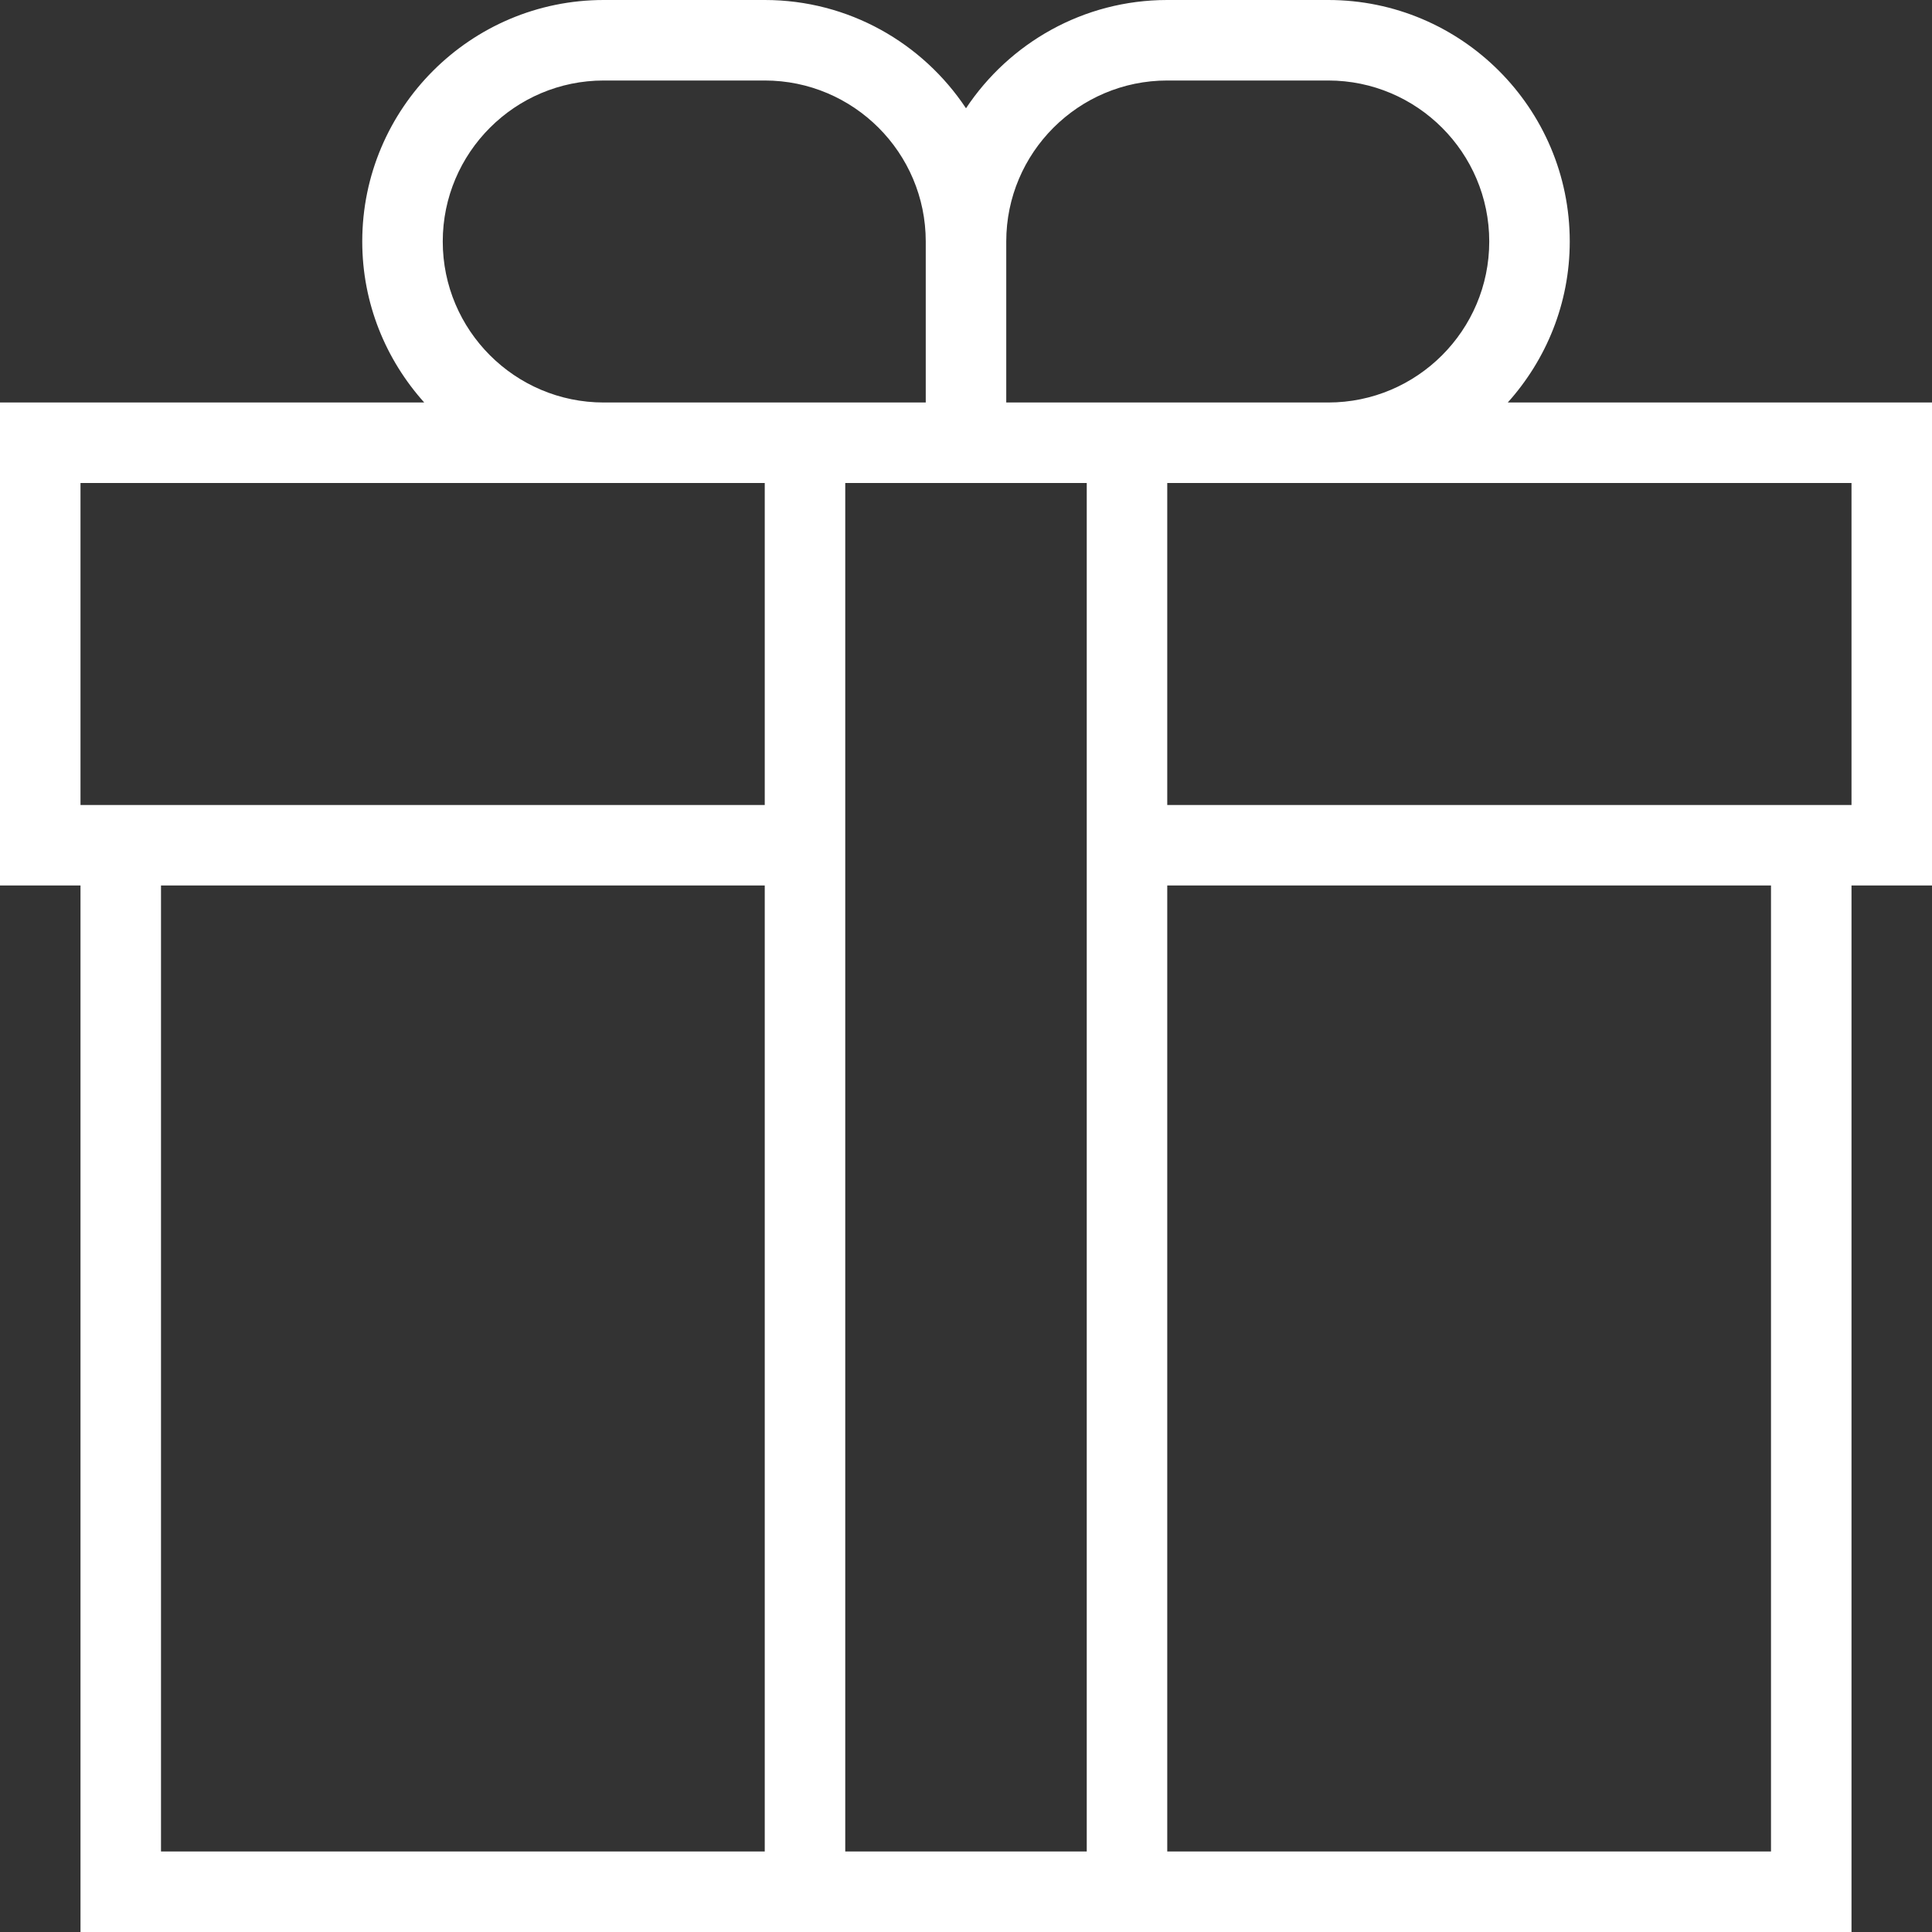 <?xml version="1.0" encoding="UTF-8"?>
<svg width="48px" height="48px" viewBox="0 0 48 48" version="1.1" xmlns="http://www.w3.org/2000/svg" xmlns:xlink="http://www.w3.org/1999/xlink">
    <rect x="0" y="0" width="48" height="48" fill="#333333" stroke="none"/>
    <title>verassing</title>
    <g id="Page-1" stroke="none" stroke-width="1" fill="none" fill-rule="evenodd">
        <g id="Desktop-HD" transform="translate(-687, -559)" fill="#FFFFFF" fill-rule="nonzero">
            <g id="verassing" transform="translate(687, 559)">
                <path d="M39,6 C39,2.691 36.309,0 33,0 L29,0 C26.914,0 25.076,1.071 24,2.69 C22.924,1.07 21.086,0 19,0 L15,0 C11.691,0 9,2.691 9,6 C9,7.538 9.586,8.937 10.54,10 L0,10 L0,22 L2,22 L2,48 L19,48 L21,48 L27,48 L29,48 L46,48 L46,22 L48,22 L48,10 L37.46,10 C38.414,8.937 39,7.538 39,6 Z M29,2 L33,2 C35.206,2 37,3.794 37,6 C37,8.206 35.206,10 33,10 L29,10 L27,10 L25,10 L25,6 C25,3.794 26.794,2 29,2 Z M11,6 C11,3.794 12.794,2 15,2 L19,2 C21.206,2 23,3.794 23,6 L23,10 L21,10 L19,10 L15,10 C12.794,10 11,8.206 11,6 Z M2,12 L15,12 L19,12 L19,20 L2,20 L2,12 Z M19,46 L4,46 L4,22 L19,22 L19,46 Z M27,46 L21,46 L21,22 L21,20 L21,12 L23,12 L25,12 L27,12 L27,20 L27,22 L27,46 Z M44,46 L29,46 L29,22 L44,22 L44,46 Z M46,20 L29,20 L29,12 L33,12 L46,12 L46,20 Z" id="Shape"></path>
            </g>
        </g>
    </g>
</svg>